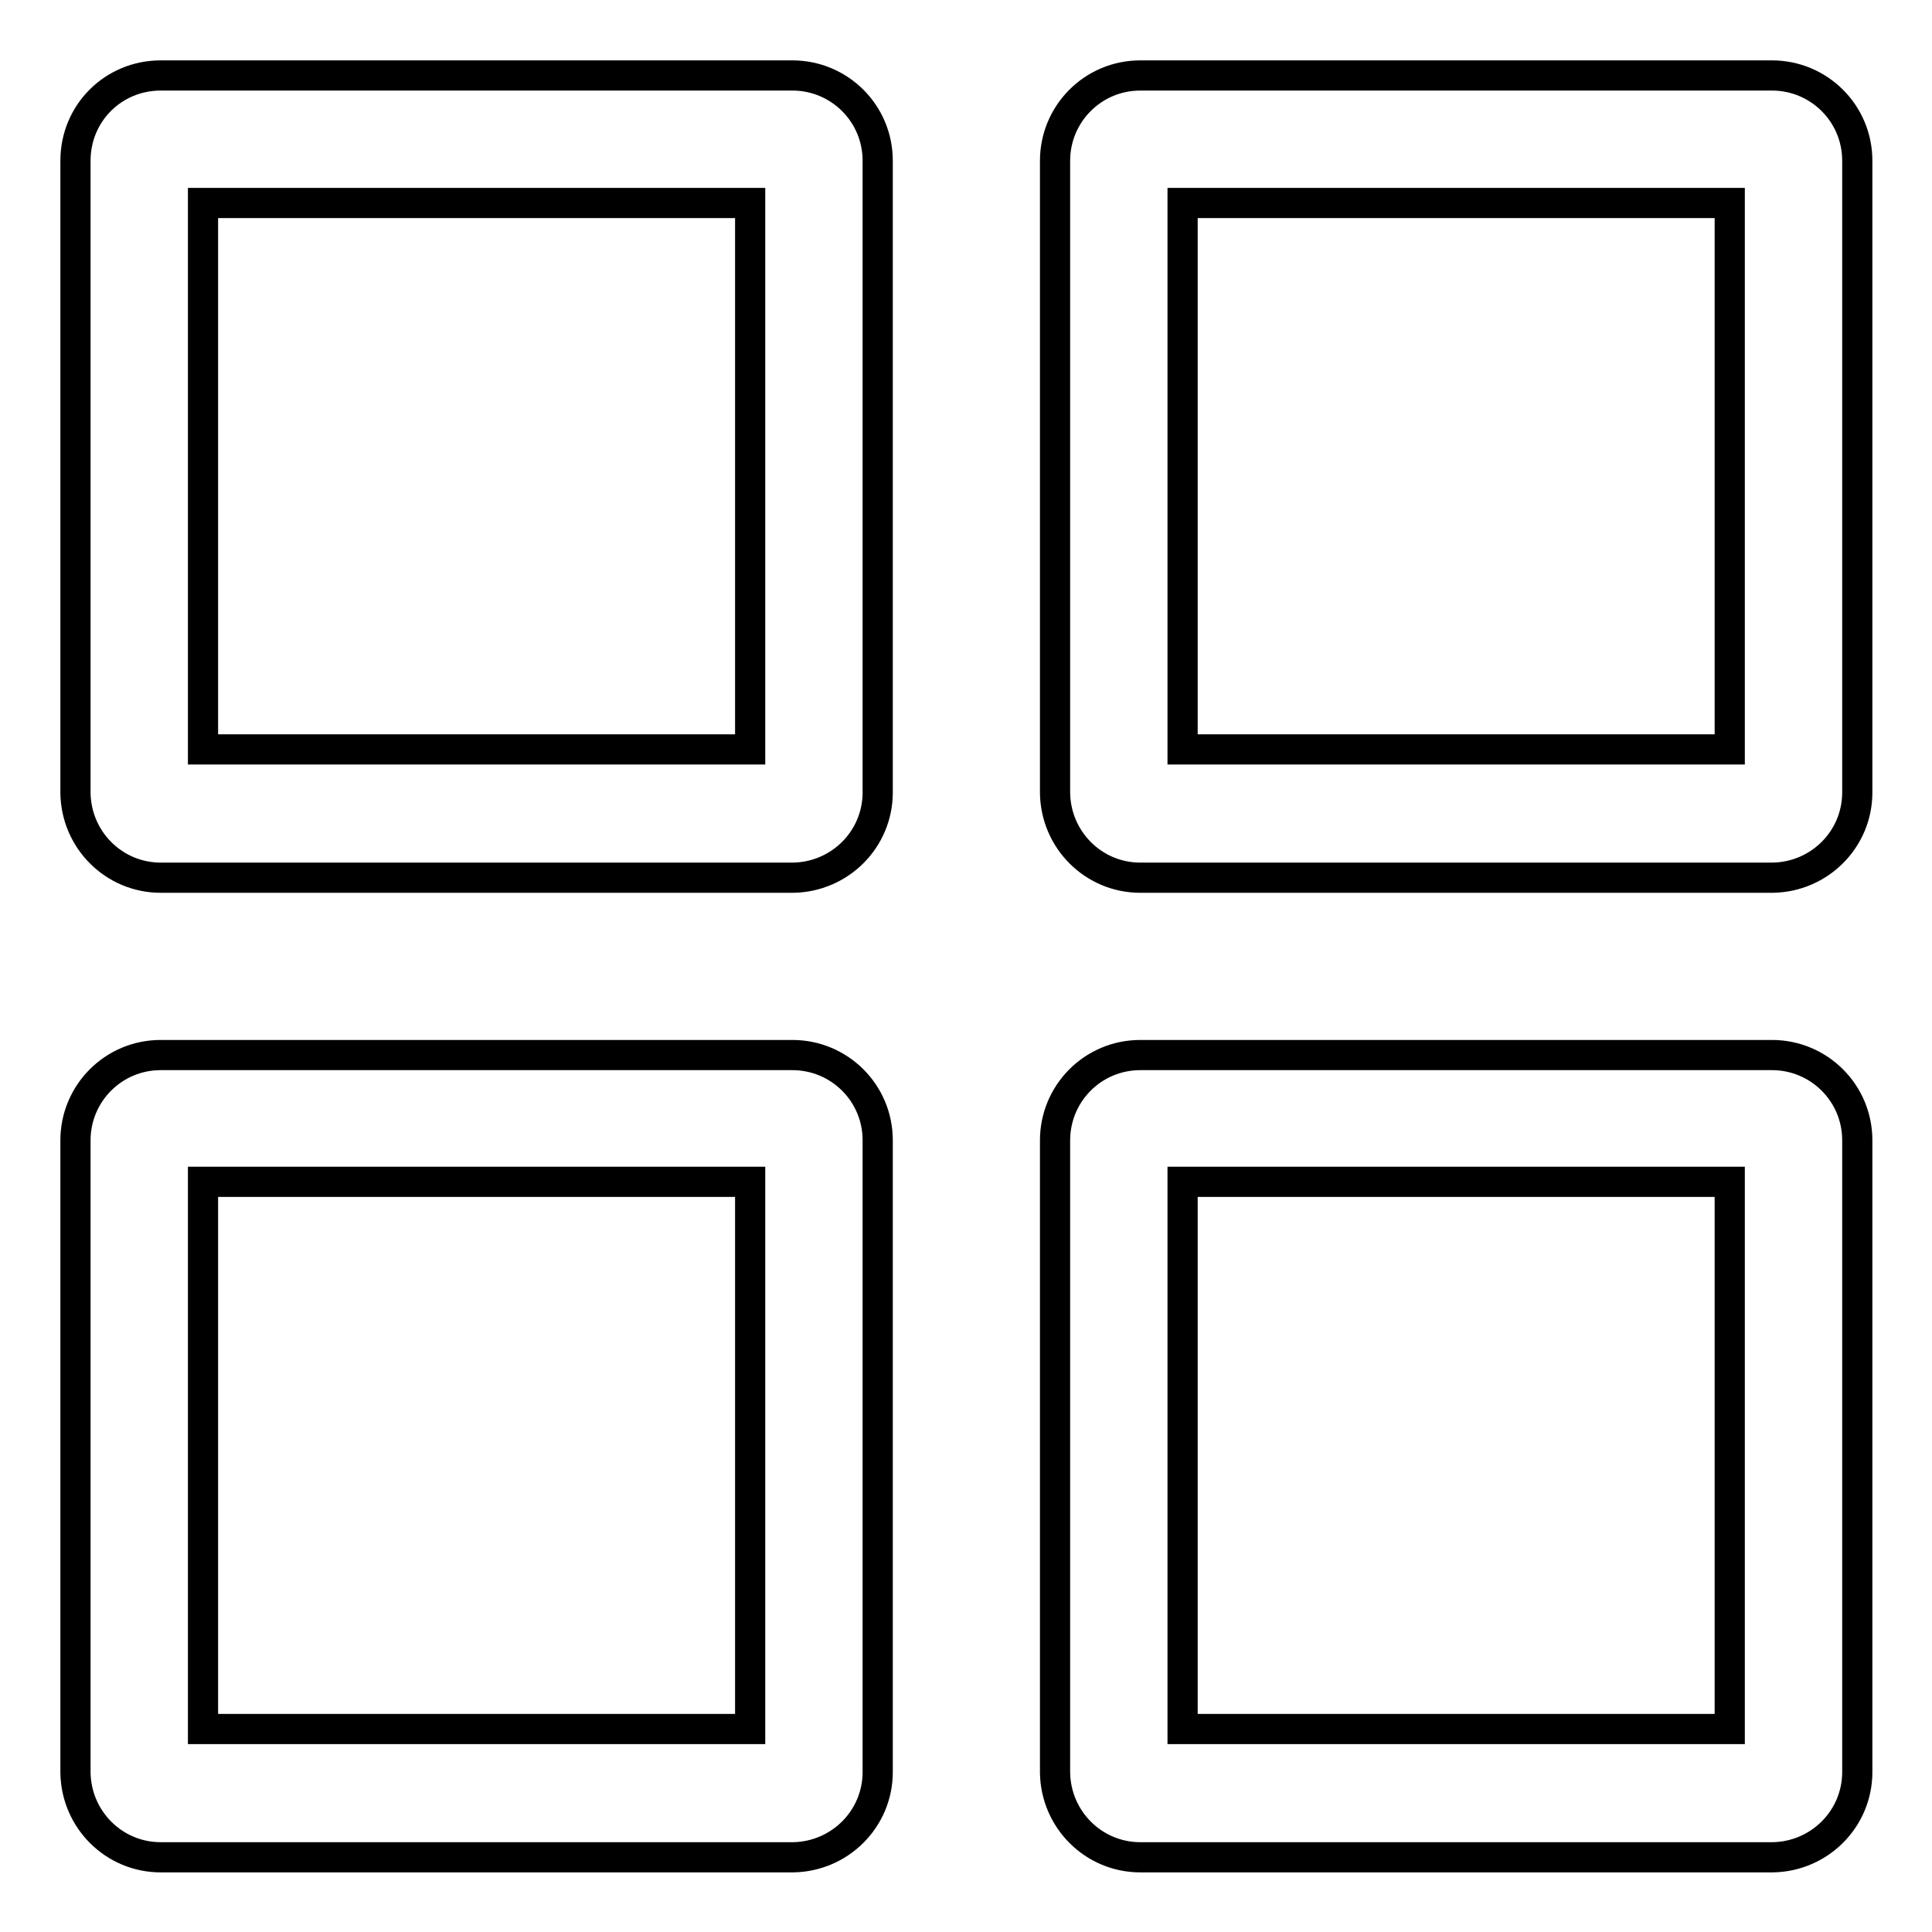 <?xml version="1.0" encoding="utf-8"?>
<!-- Svg Vector Icons : http://www.onlinewebfonts.com/icon -->
<!DOCTYPE svg PUBLIC "-//W3C//DTD SVG 1.1//EN" "http://www.w3.org/Graphics/SVG/1.1/DTD/svg11.dtd">
<svg version="1.1" xmlns="http://www.w3.org/2000/svg" xmlns:xlink="http://www.w3.org/1999/xlink" x="0px" y="0px" viewBox="0 0 256 256" enable-background="new 0 0 256 256" xml:space="preserve">
<g> <path stroke-width="4" fill-opacity="0" stroke="#000000"  d="M26.9,99.3h72.5V26.9H26.9V99.3z M10,21.3C10,15,15,10,21.3,10h83.7c6.2,0,11.3,5,11.3,11.3v83.7 c0,6.2-5,11.2-11.2,11.3c0,0-0.1,0-0.1,0H21.3c-6.2,0-11.2-5-11.3-11.2c0,0,0-0.1,0-0.1V21.3z M26.9,229.1h72.5v-72.5H26.9V229.1z  M10,151.1c0-6.2,5-11.3,11.3-11.3h83.7c6.2,0,11.3,5,11.3,11.3v83.7c0,6.2-5,11.2-11.2,11.3c0,0-0.1,0-0.1,0H21.3 c-6.2,0-11.2-5-11.3-11.2c0,0,0-0.1,0-0.1V151.1z M156.7,99.3h72.5V26.9h-72.5V99.3z M139.8,21.3c0-6.2,5-11.3,11.3-11.3h83.7 c6.2,0,11.3,5,11.3,11.3v83.7c0,6.2-5,11.2-11.2,11.3c0,0-0.1,0-0.1,0h-83.7c-6.2,0-11.2-5-11.3-11.2c0,0,0-0.1,0-0.1V21.3 L139.8,21.3z M156.7,229.1h72.5v-72.5h-72.5V229.1z M139.8,151.1c0-6.2,5-11.3,11.3-11.3h83.7c6.2,0,11.3,5,11.3,11.3v83.7 c0,6.2-5,11.2-11.2,11.3c0,0-0.1,0-0.1,0h-83.7c-6.2,0-11.2-5-11.3-11.2c0,0,0-0.1,0-0.1V151.1L139.8,151.1z"/></g>
</svg>